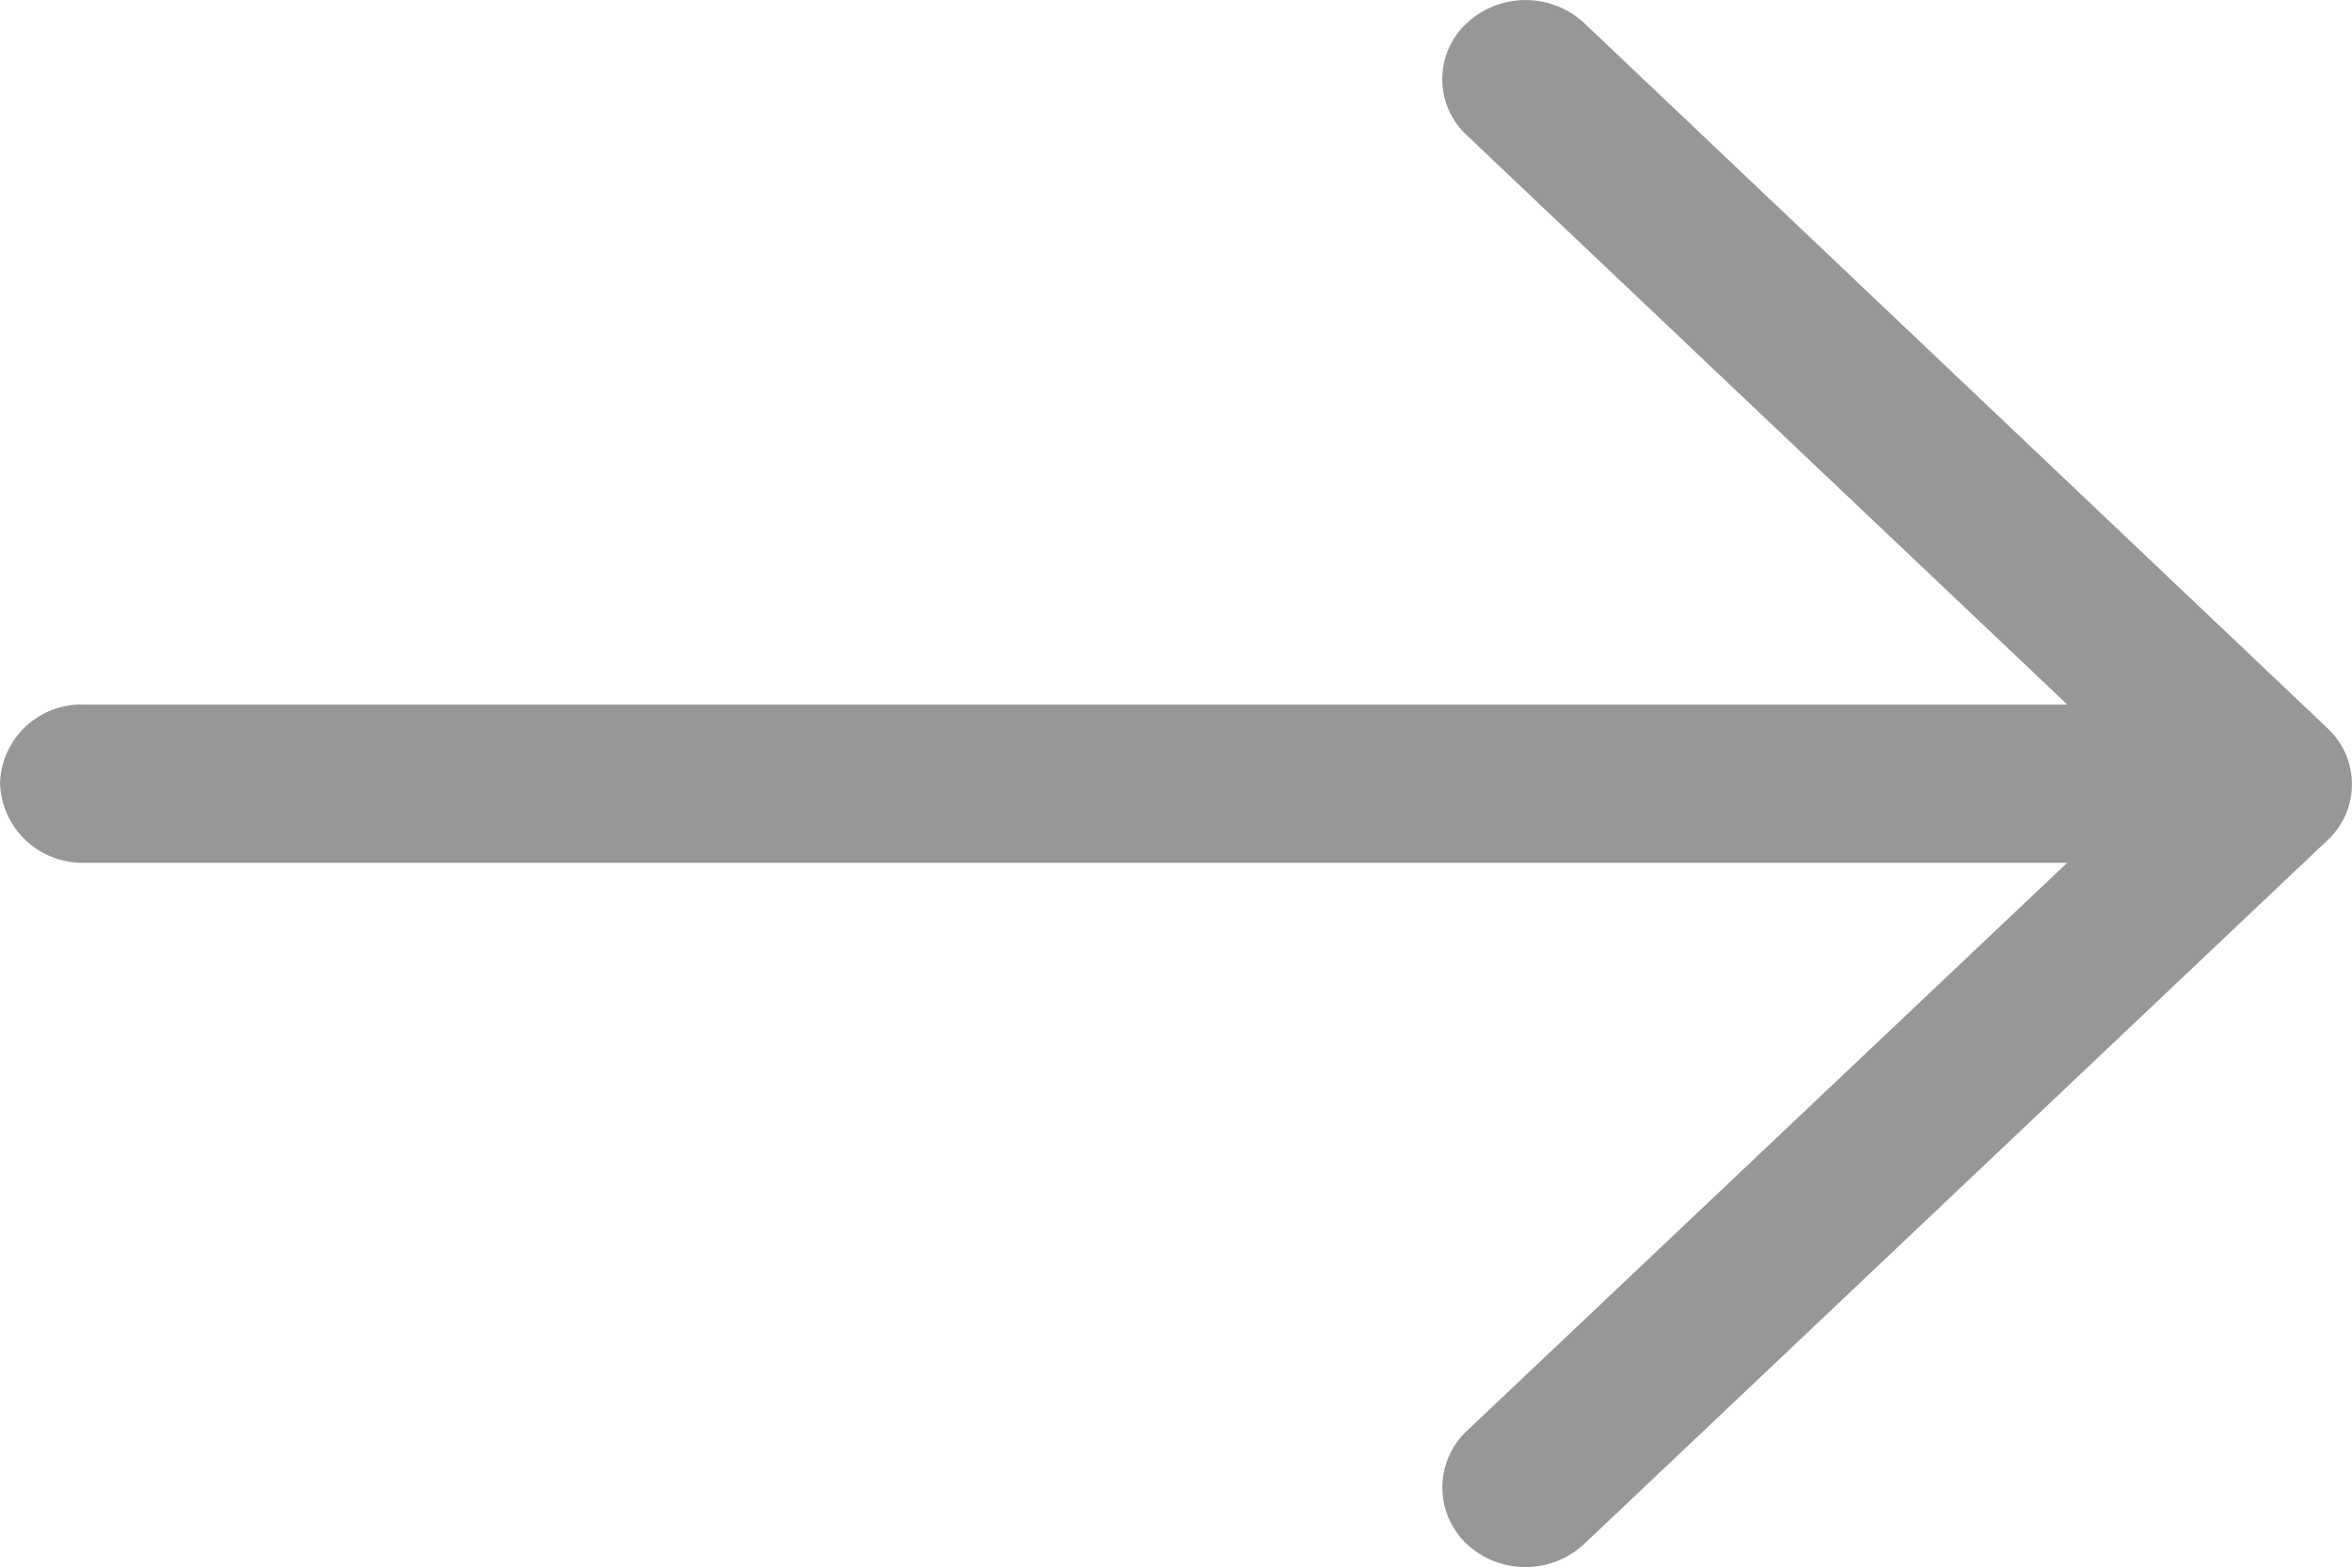 <svg id="left-arrow_2_" data-name="left-arrow (2)" xmlns="http://www.w3.org/2000/svg" width="21" height="14" viewBox="0 0 21 14">
  <path id="Path" d="M14.15.211a.77.77,0,0,0-1.058,0,.682.682,0,0,0,0,.993l5.366,5.088H.751a.727.727,0,0,0-.751.7.736.736,0,0,0,.751.713H18.457l-5.366,5.079a.694.694,0,0,0,0,1,.77.77,0,0,0,1.058,0L20.785,7.5a.682.682,0,0,0,0-.993Z" transform="translate(0 0)" fill="#979797"/>
</svg>
